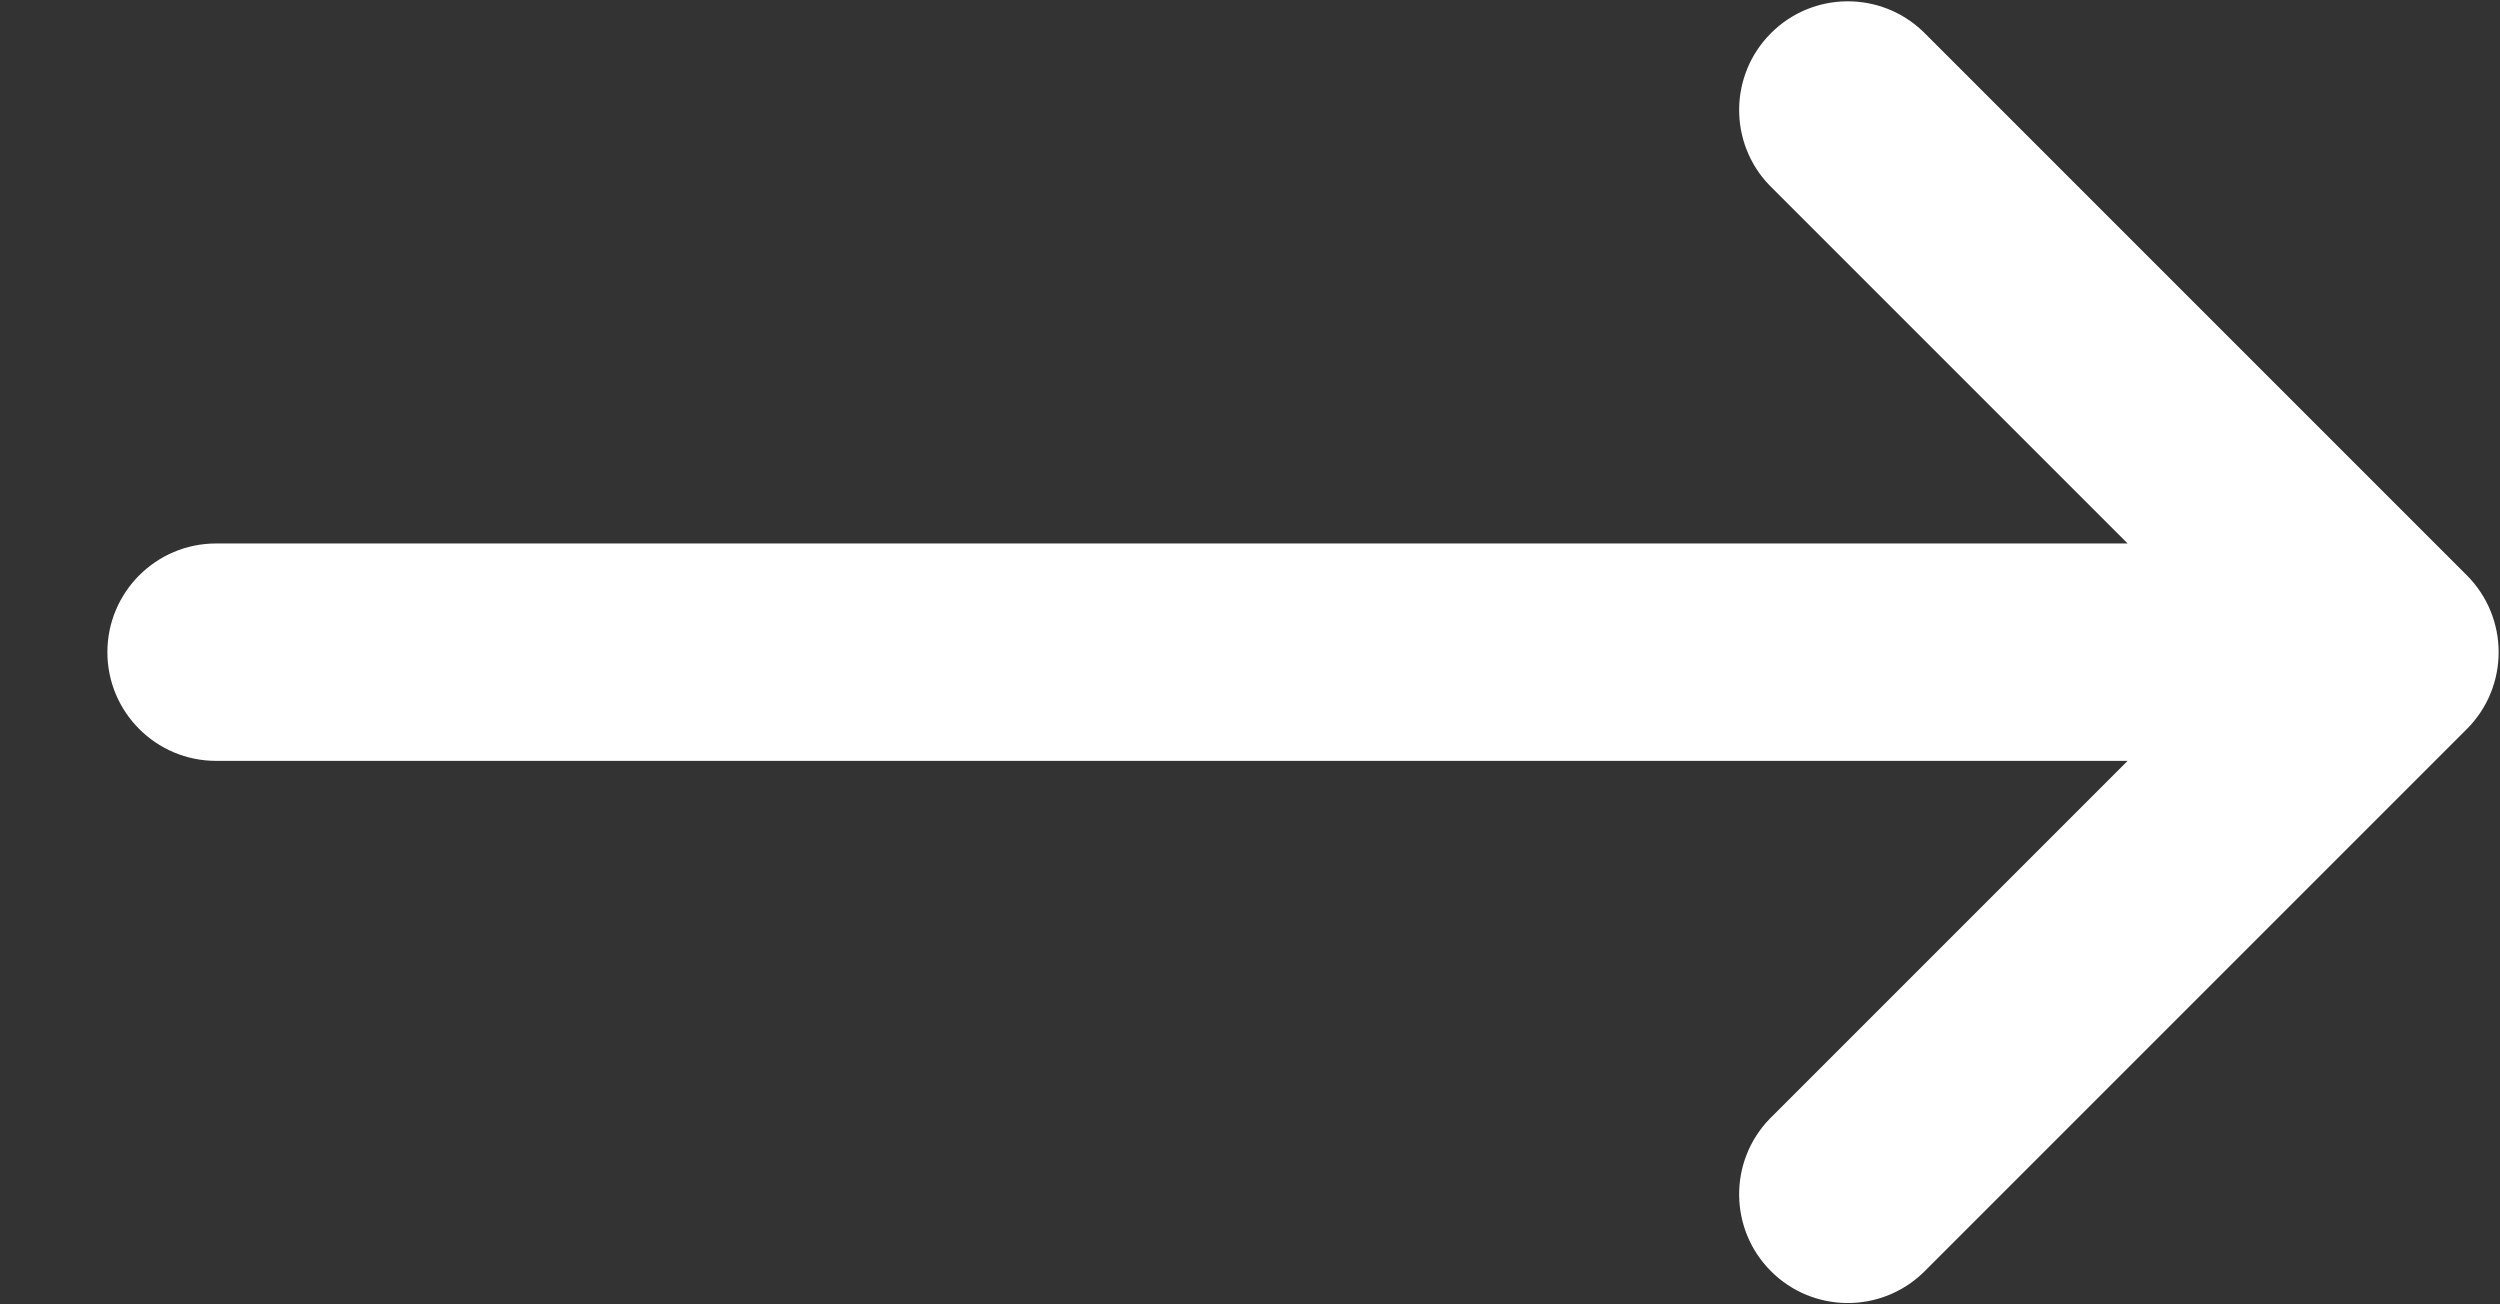<?xml version="1.0" encoding="UTF-8"?>
<svg width="23px" height="12px" viewBox="0 0 23 12" version="1.1" xmlns="http://www.w3.org/2000/svg" xmlns:xlink="http://www.w3.org/1999/xlink">
    <rect x="0" y="0" width="23" height="12" fill="#333333" stroke="none"/>
    <title>Path</title>
    <g id="Page-1" stroke="none" stroke-width="1" fill="none" fill-rule="evenodd">
        <g id="Homepage_white_v3" transform="translate(-1270, -1315)" fill="#fff" fill-rule="nonzero">
            <g id="//_EQUIPE" transform="translate(467.985, 805.627)">
                <path d="M808.296,521.08 C807.917,520.687 807.922,520.064 808.308,519.678 C808.694,519.292 809.318,519.287 809.71,519.666 L813.003,522.959 L813.003,505.373 C813.003,504.821 813.451,504.373 814.003,504.373 C814.555,504.373 815.003,504.821 815.003,505.373 L815.003,522.959 L818.296,519.666 C818.688,519.287 819.312,519.292 819.698,519.678 C820.084,520.064 820.089,520.687 819.71,521.08 L814.71,526.08 C814.319,526.47 813.686,526.47 813.296,526.08 L808.296,521.08 Z" id="Path" transform="translate(814.003, 515.373) rotate(-90) translate(-814.003, -515.373)"></path>
            </g>
        </g>
    </g>
</svg>